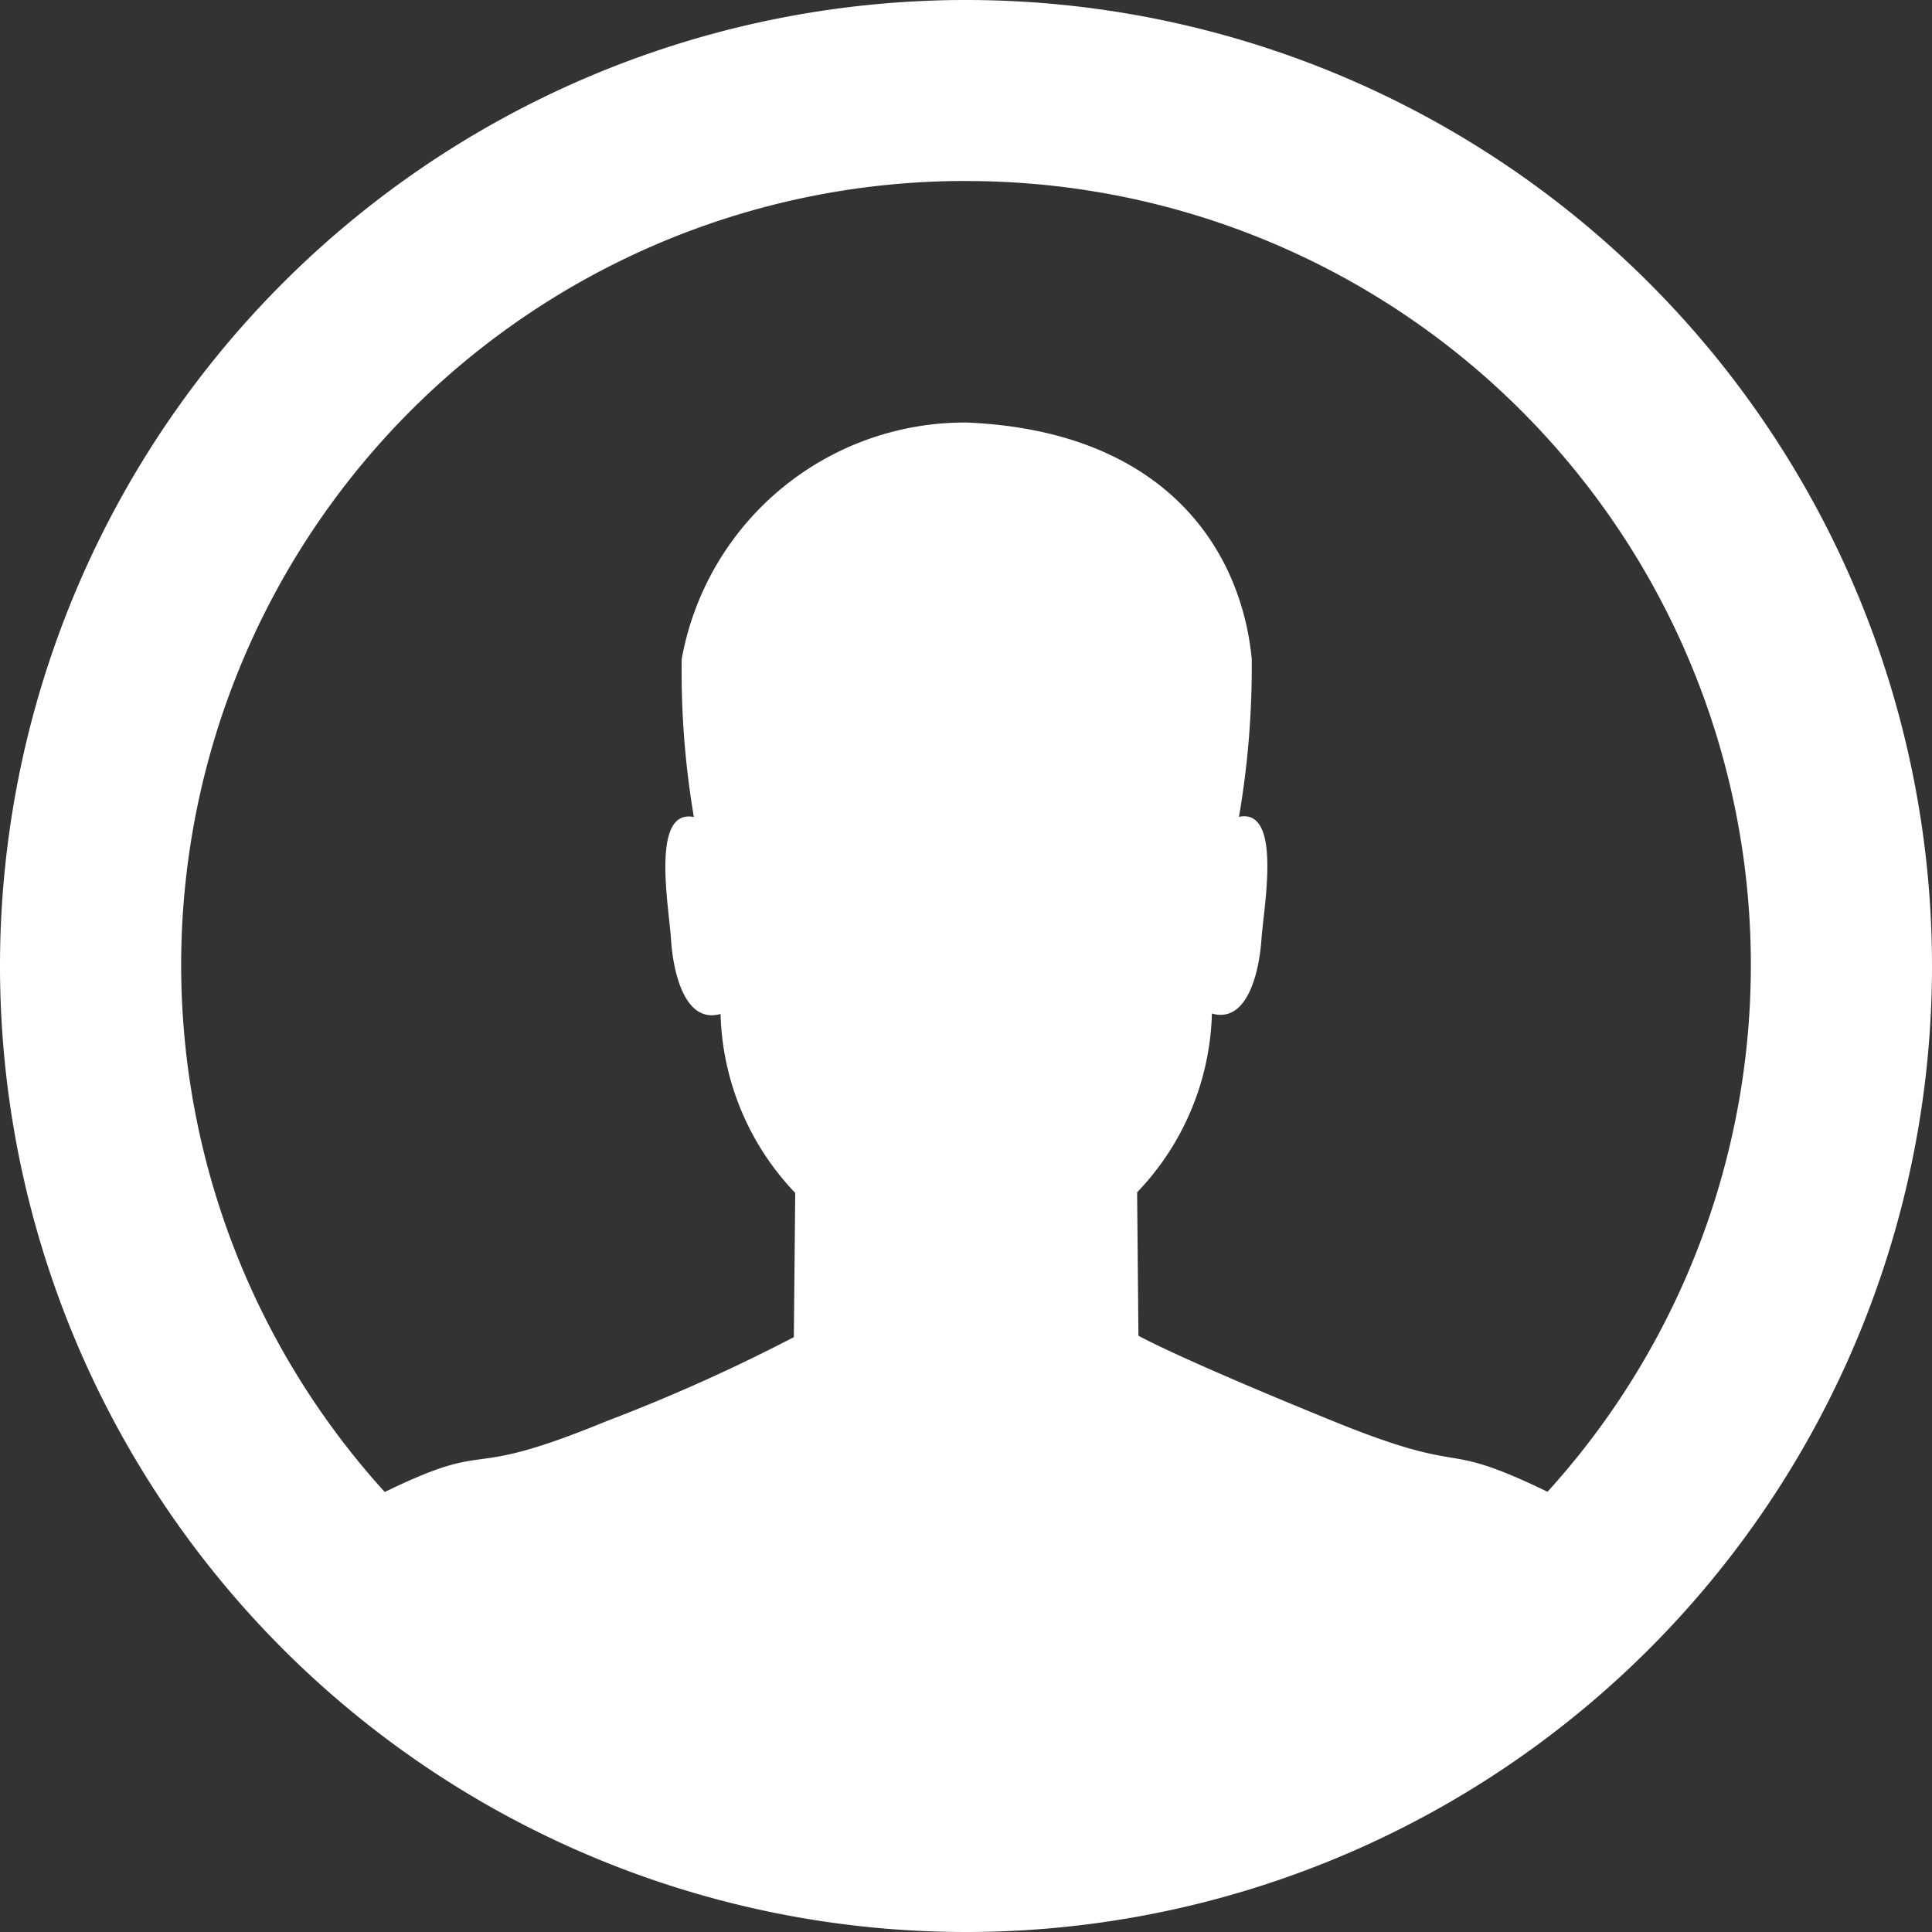 <svg xmlns="http://www.w3.org/2000/svg" width="28" height="28" viewBox="0 0 28 28">
  <rect x="0" y="0" width="28" height="28" fill="#333333" stroke="none"/>
  <defs>
    <style>
      .cls-1 {
        fill: #fff;
        fill-rule: evenodd;
      }
    </style>
  </defs>
  <path id="USER" class="cls-1" d="M180,283a14,14,0,1,1,14-14A14,14,0,0,1,180,283Zm0-25.377a11.362,11.362,0,0,0-8.424,19c1.648-.8,1.043-0.133,3.2-1.021a25.746,25.746,0,0,0,2.729-1.223l0.02-2.09a3.9,3.9,0,0,1-1.082-2.594c-0.517.148-.688-0.6-0.718-1.081-0.028-.462-0.3-1.9.331-1.773a12.611,12.611,0,0,1-.176-2.291,4.168,4.168,0,0,1,4.139-3.426c2.839,0.123,3.964,1.809,4.122,3.423a12.783,12.783,0,0,1-.185,2.291c0.631-.128.357,1.312,0.326,1.774s-0.2,1.225-.718,1.077a3.892,3.892,0,0,1-1.084,2.591l0.019,2.078s0.523,0.3,2.729,1.2c2.156,0.888,1.55.264,3.2,1.062A11.362,11.362,0,0,0,180,257.624Z" transform="translate(-166 -255)"/>
</svg>
